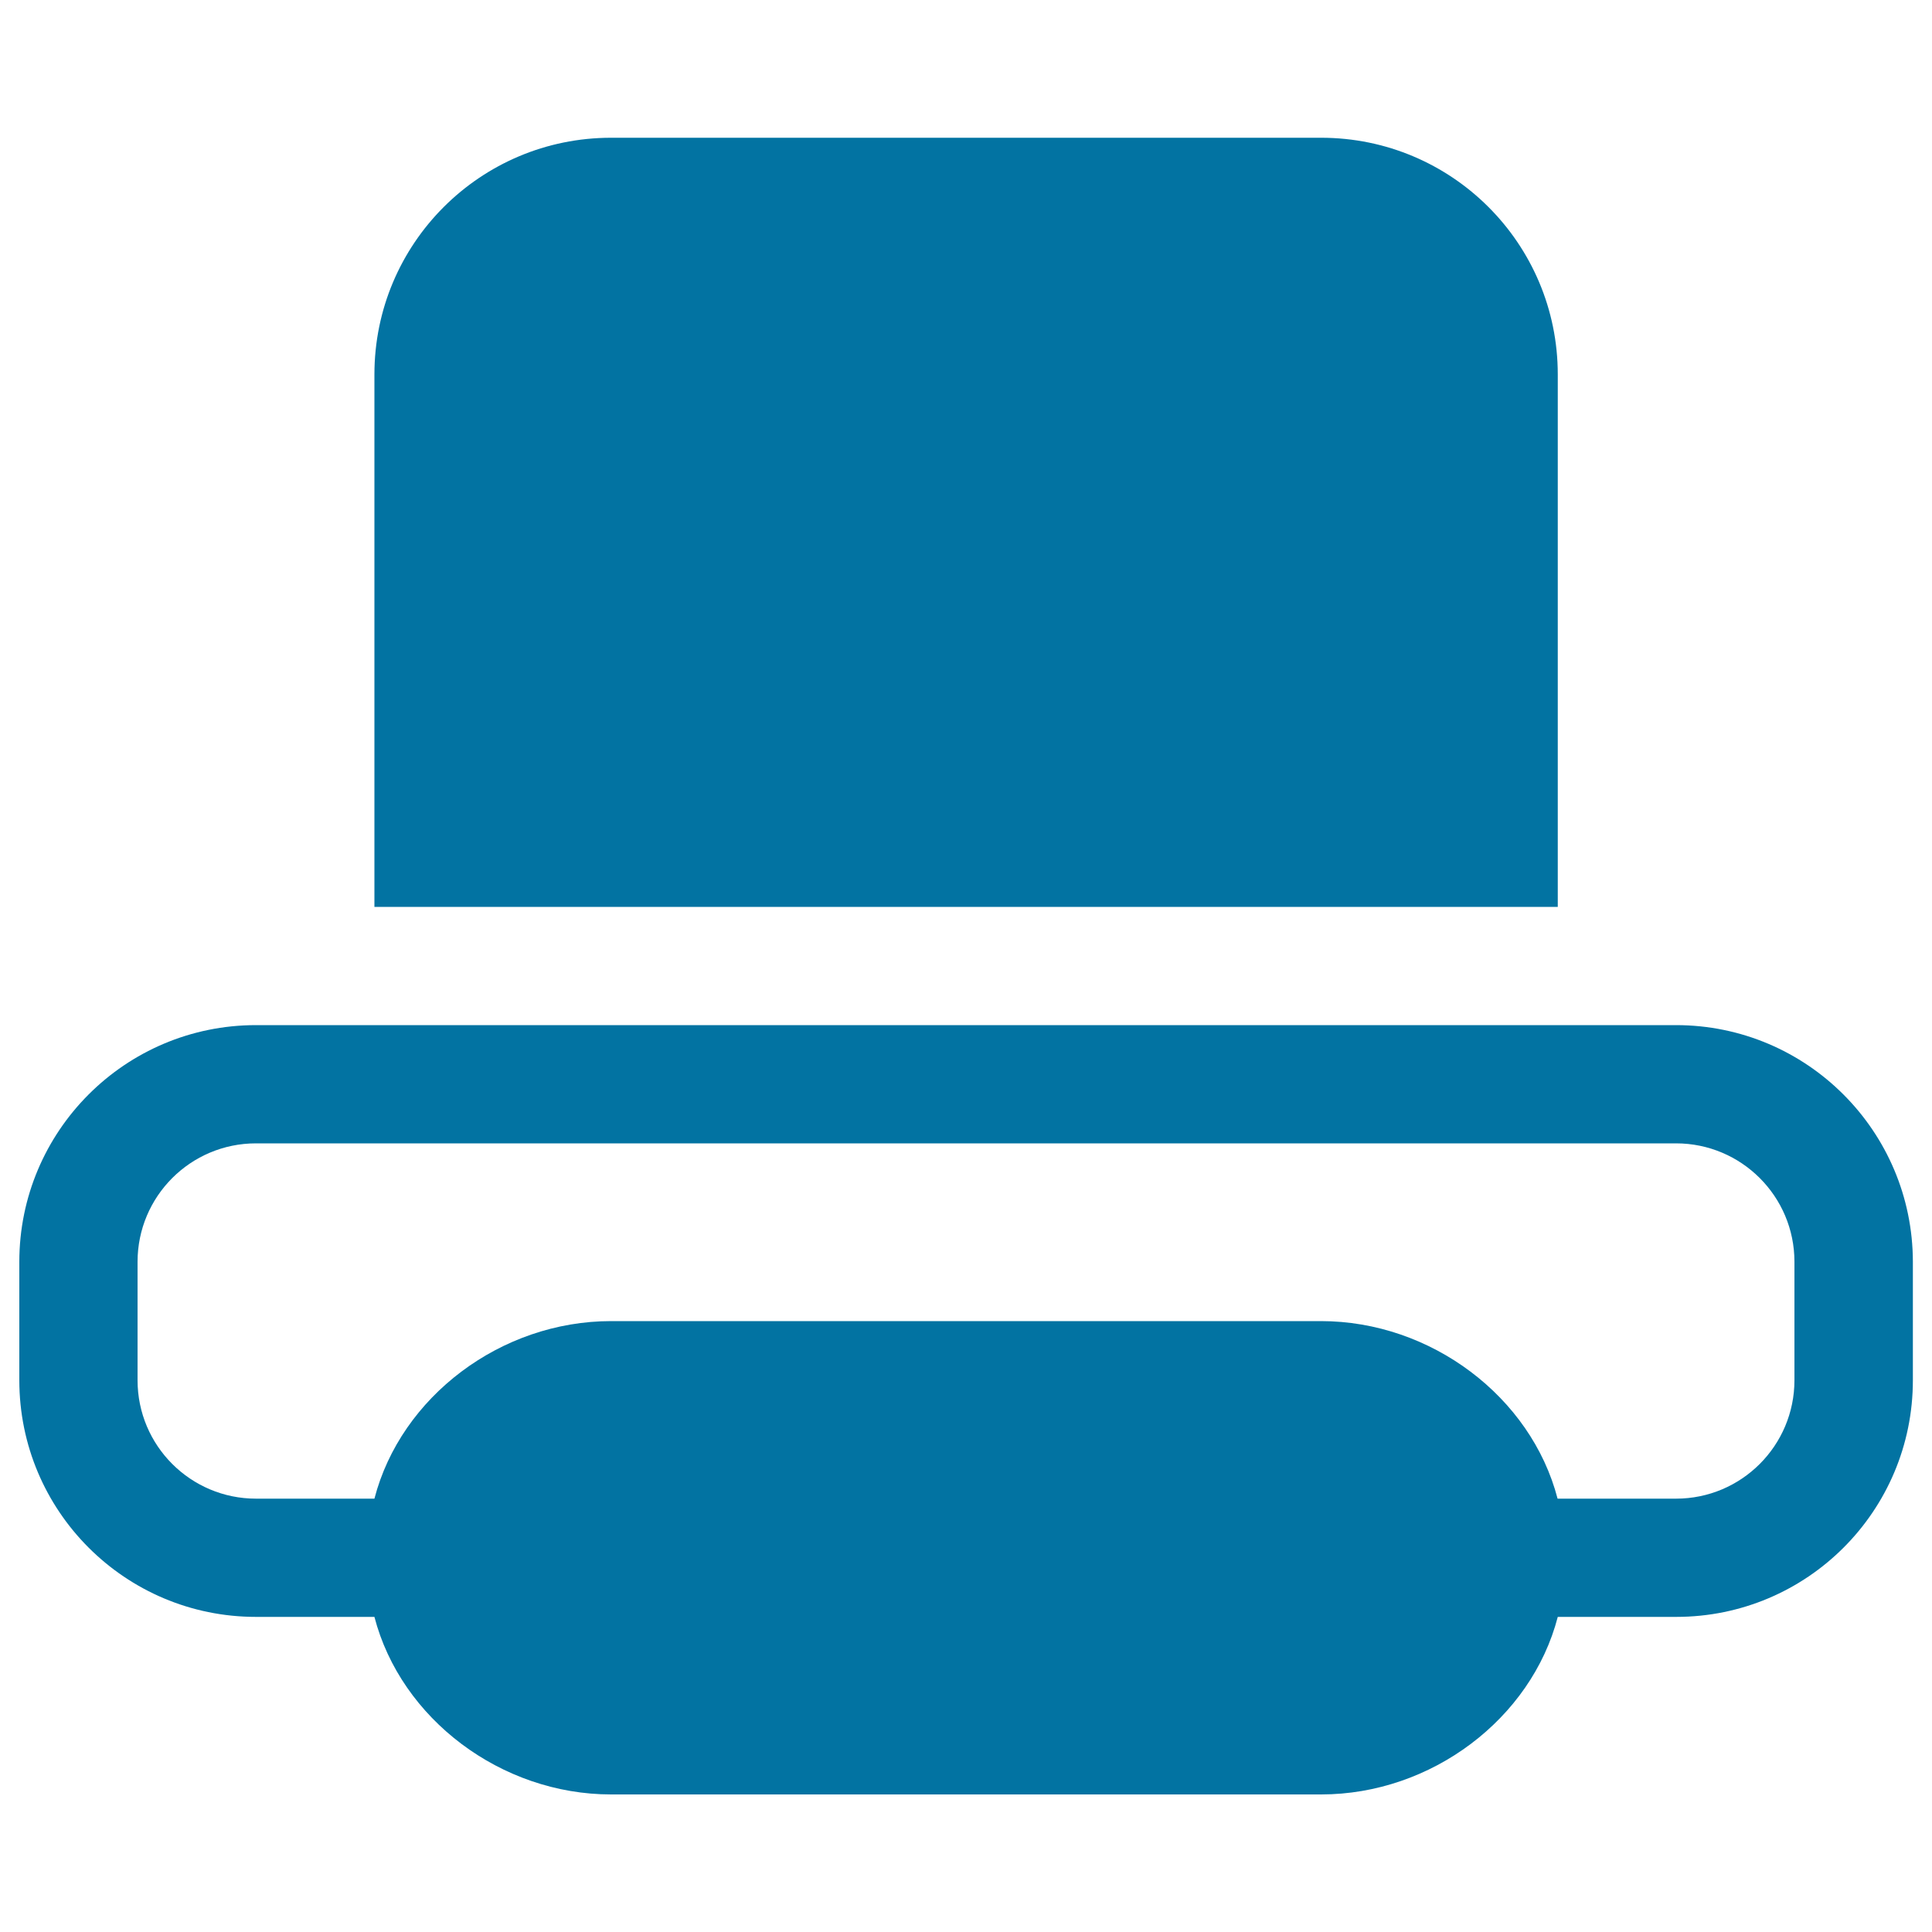 <svg xmlns="http://www.w3.org/2000/svg" viewBox="0 0 1000 1000" style="fill:#0273a2">
<title>Printing Button Interface Symbol SVG icon</title>
<g><g id="_x31__8_"><g><path d="M867.5,530.6h-735C64.8,530.6,10,585.5,10,653.1v61.3c0,67.7,54.8,122.5,122.5,122.5h61.3c13.7,52.7,65.5,91.9,122.5,91.9h367.5c57,0,108.8-39.1,122.5-91.9h61.3c67.7,0,122.5-54.8,122.5-122.5v-61.3C990,585.5,935.2,530.6,867.5,530.6z M928.8,714.4c0,33.8-27.4,61.3-61.3,61.3h-61.3c-13.7-52.7-65.5-91.9-122.5-91.9H316.3c-57,0-108.8,39.1-122.5,91.9h-61.3c-33.8,0-61.3-27.4-61.3-61.3v-61.3c0-33.8,27.4-61.3,61.3-61.3h735c33.8,0,61.3,27.4,61.3,61.3V714.4z M806.3,193.8c0-67.7-54.8-122.5-122.5-122.5H316.3c-67.7,0-122.5,54.8-122.5,122.5v275.6h612.5V193.8z"/></g></g></g>
</svg>